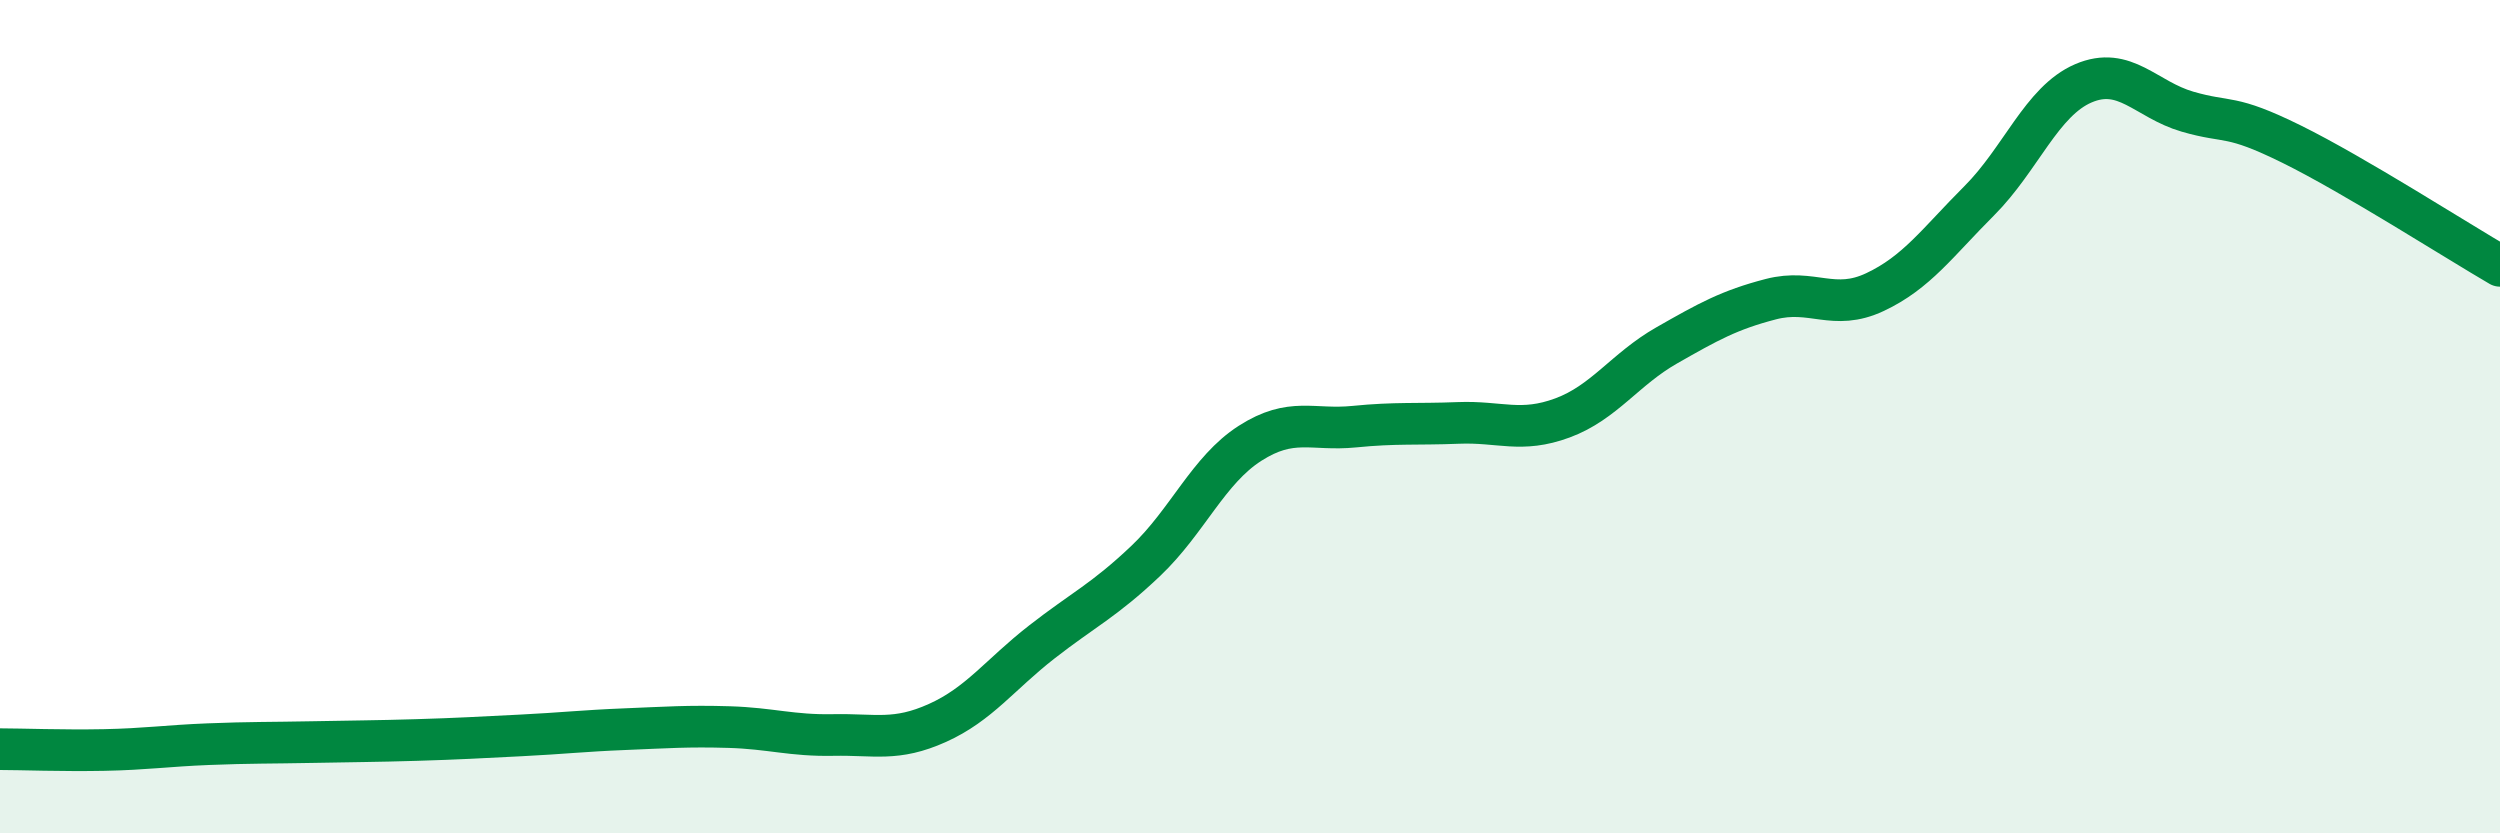 
    <svg width="60" height="20" viewBox="0 0 60 20" xmlns="http://www.w3.org/2000/svg">
      <path
        d="M 0,17.98 C 0.5,17.98 1.5,18.02 2.5,18 C 3.5,17.98 4,17.9 5,17.86 C 6,17.82 6.5,17.83 7.5,17.81 C 8.5,17.79 9,17.79 10,17.76 C 11,17.73 11.5,17.7 12.5,17.65 C 13.5,17.6 14,17.54 15,17.5 C 16,17.46 16.5,17.42 17.5,17.45 C 18.5,17.48 19,17.66 20,17.64 C 21,17.62 21.5,17.8 22.5,17.35 C 23.5,16.9 24,16.19 25,15.41 C 26,14.63 26.5,14.41 27.5,13.46 C 28.5,12.51 29,11.28 30,10.64 C 31,10 31.5,10.34 32.5,10.24 C 33.5,10.14 34,10.19 35,10.15 C 36,10.11 36.5,10.4 37.5,10.03 C 38.5,9.66 39,8.86 40,8.29 C 41,7.72 41.5,7.44 42.5,7.18 C 43.5,6.92 44,7.48 45,7.01 C 46,6.54 46.5,5.82 47.5,4.82 C 48.5,3.82 49,2.43 50,2 C 51,1.57 51.5,2.39 52.5,2.68 C 53.5,2.97 53.5,2.72 55,3.46 C 56.5,4.2 59,5.8 60,6.38L60 20L0 20Z"
        fill="#008740"
        opacity="0.1"
        stroke-linecap="round"
        stroke-linejoin="round"
      />
      <path
        d="M 0,17.98 C 0.5,17.98 1.5,18.02 2.5,18 C 3.5,17.98 4,17.9 5,17.86 C 6,17.82 6.5,17.83 7.5,17.81 C 8.5,17.79 9,17.79 10,17.76 C 11,17.73 11.5,17.7 12.5,17.65 C 13.5,17.6 14,17.54 15,17.5 C 16,17.46 16.5,17.42 17.5,17.45 C 18.5,17.48 19,17.66 20,17.64 C 21,17.62 21.5,17.8 22.5,17.35 C 23.5,16.9 24,16.19 25,15.41 C 26,14.63 26.5,14.41 27.5,13.46 C 28.5,12.51 29,11.28 30,10.64 C 31,10 31.5,10.34 32.5,10.24 C 33.5,10.14 34,10.19 35,10.15 C 36,10.11 36.5,10.4 37.5,10.03 C 38.5,9.66 39,8.86 40,8.29 C 41,7.72 41.5,7.44 42.5,7.18 C 43.5,6.92 44,7.48 45,7.01 C 46,6.54 46.5,5.82 47.5,4.82 C 48.5,3.82 49,2.43 50,2 C 51,1.57 51.5,2.39 52.5,2.68 C 53.5,2.97 53.5,2.72 55,3.46 C 56.5,4.2 59,5.8 60,6.38"
        stroke="#008740"
        stroke-width="1"
        fill="none"
        stroke-linecap="round"
        stroke-linejoin="round"
      />
    </svg>
  
